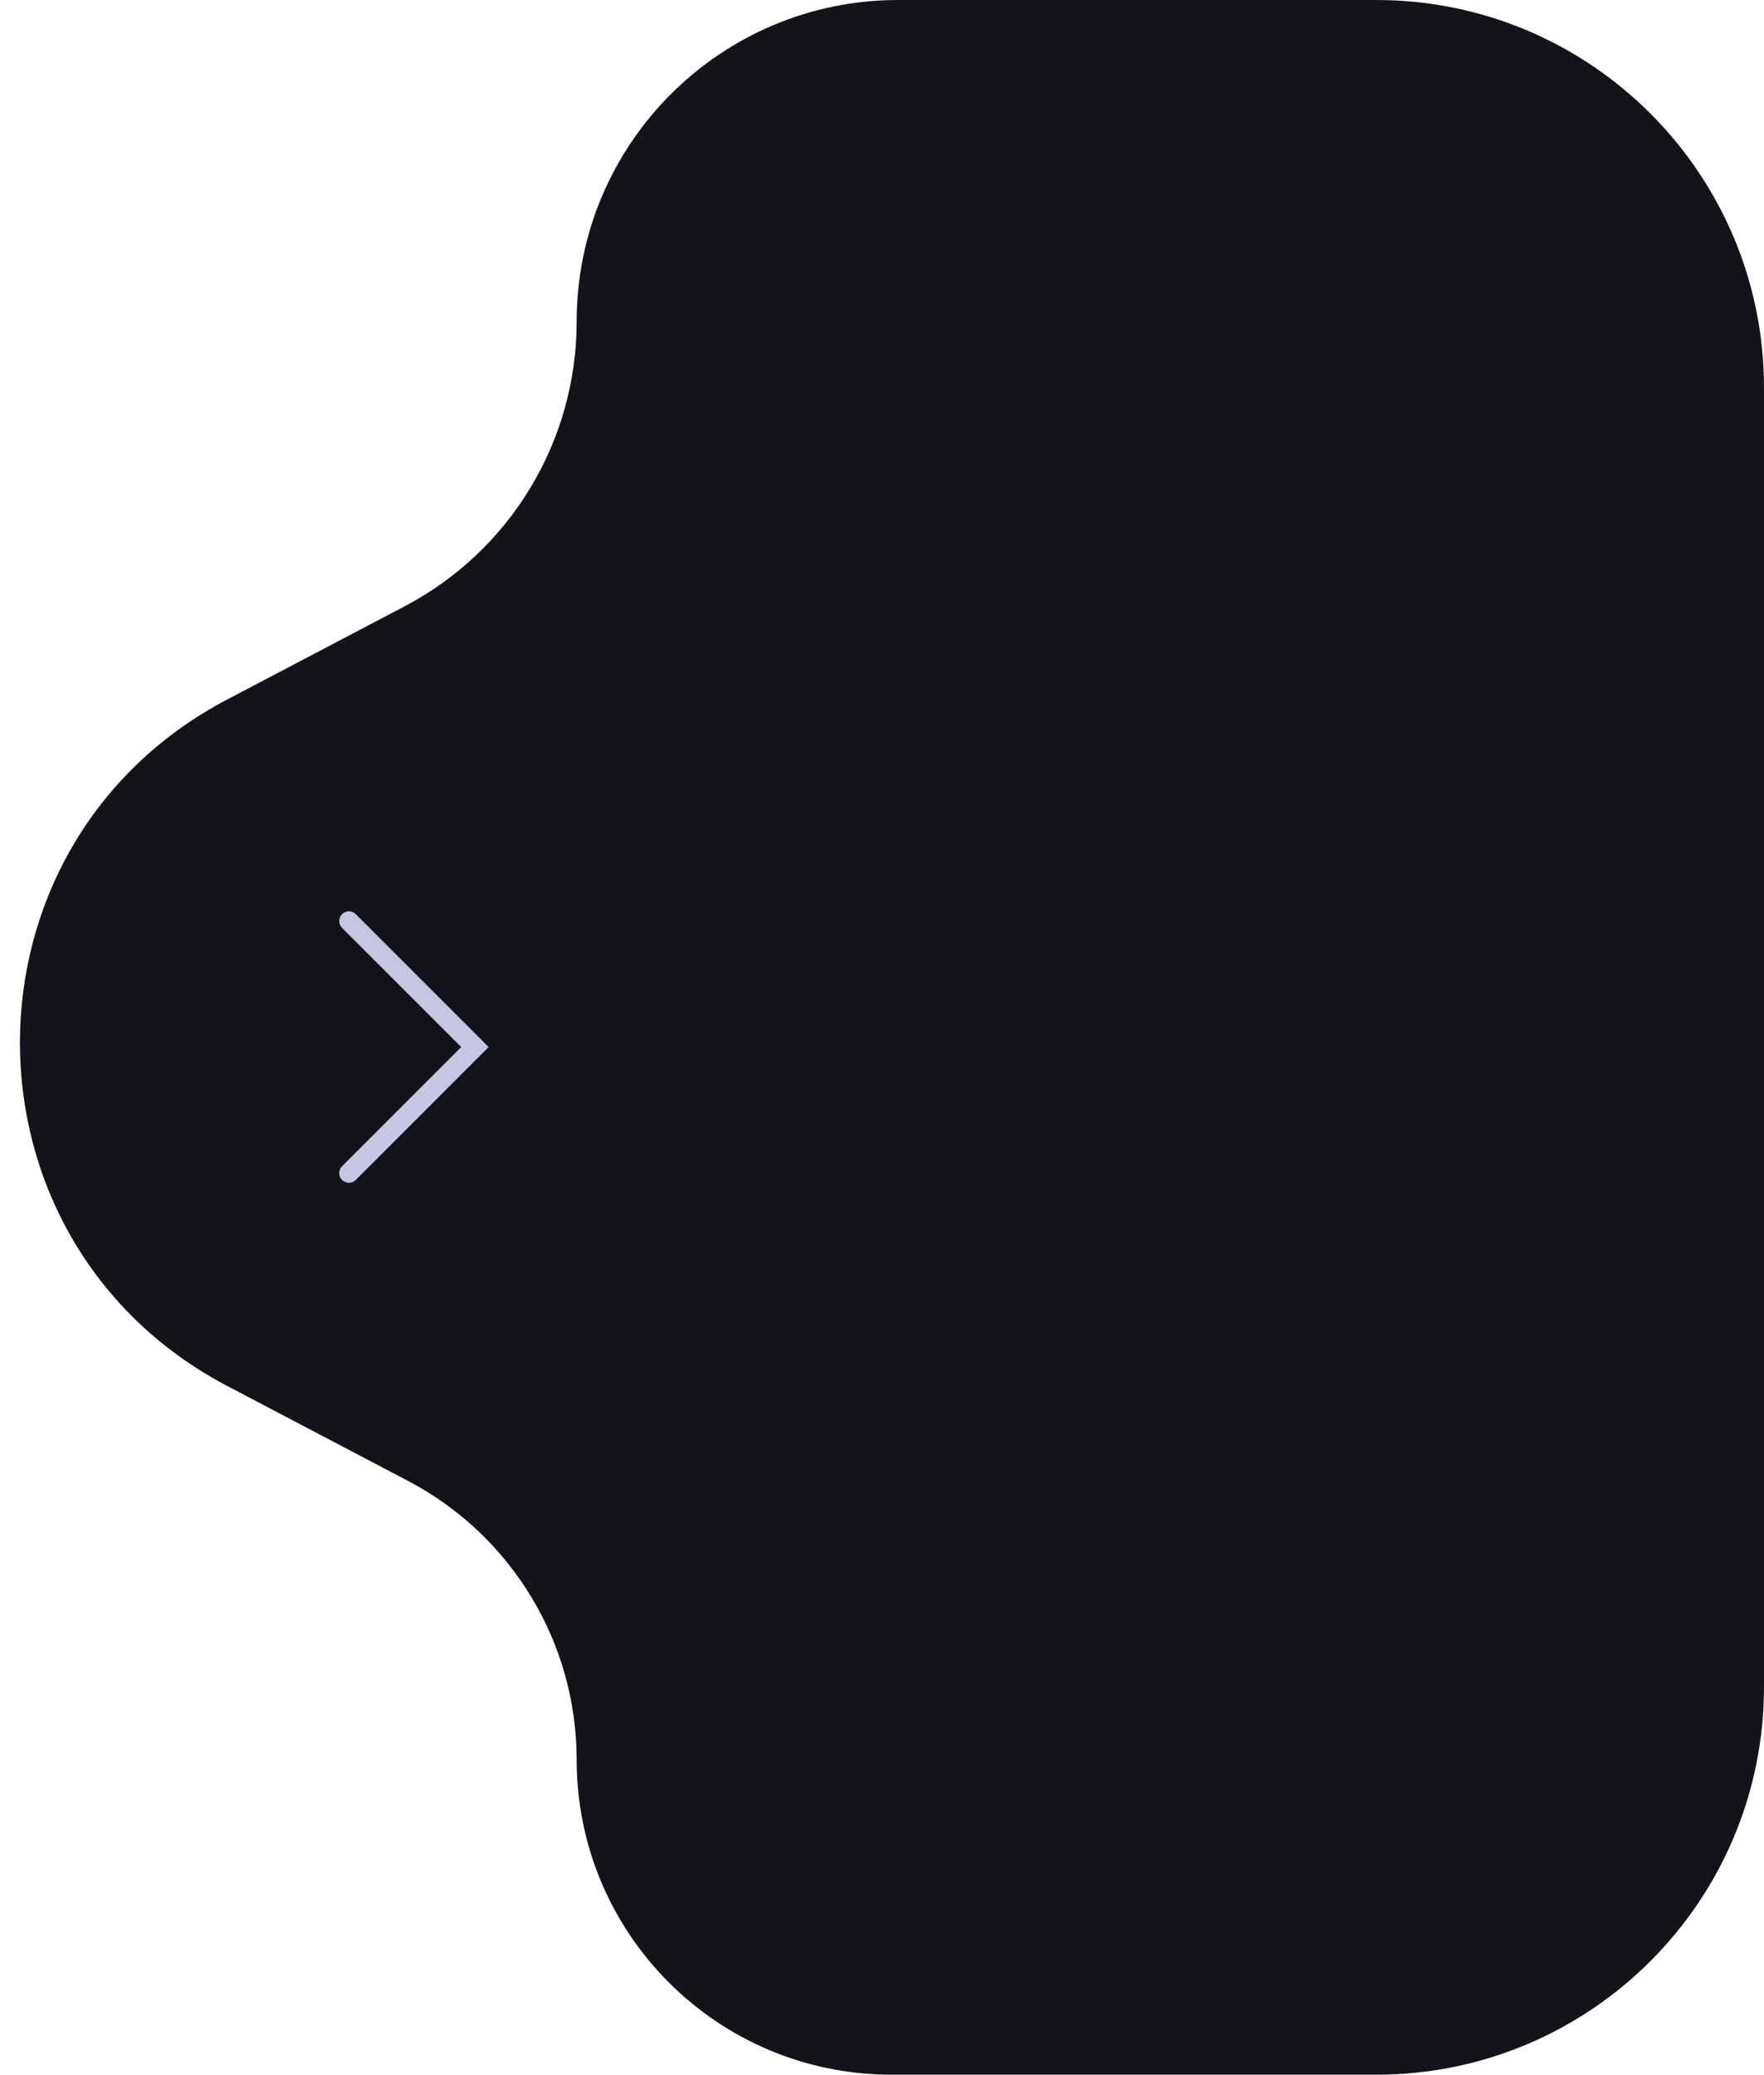 <svg xmlns="http://www.w3.org/2000/svg" width="91" height="107" viewBox="0 0 91 107" fill="none"><g clip-path="url(#clip0_98_499)"><path d="M91 20L91 87C91 98.046 82.046 107 71 107L45.988 107C37.019 107 29.748 99.729 29.748 90.76C29.748 84.724 26.4 79.186 21.056 76.38L11.732 71.485C-2.54 63.993 -2.54 43.561 11.732 36.069L20.871 31.271C26.329 28.406 29.748 22.75 29.748 16.586C29.748 7.426 37.173 1.26722e-05 46.334 1.22718e-05L71 1.11936e-05C82.046 1.07108e-05 91 8.954 91 20Z" fill="#13131A"></path><path d="M18 47.5L24.5 54L18 60.5" stroke="#C5C5E6" stroke-linecap="round"></path></g><defs><clipPath id="clip0_98_499"><rect width="91" height="107" fill="white"></rect></clipPath></defs></svg>